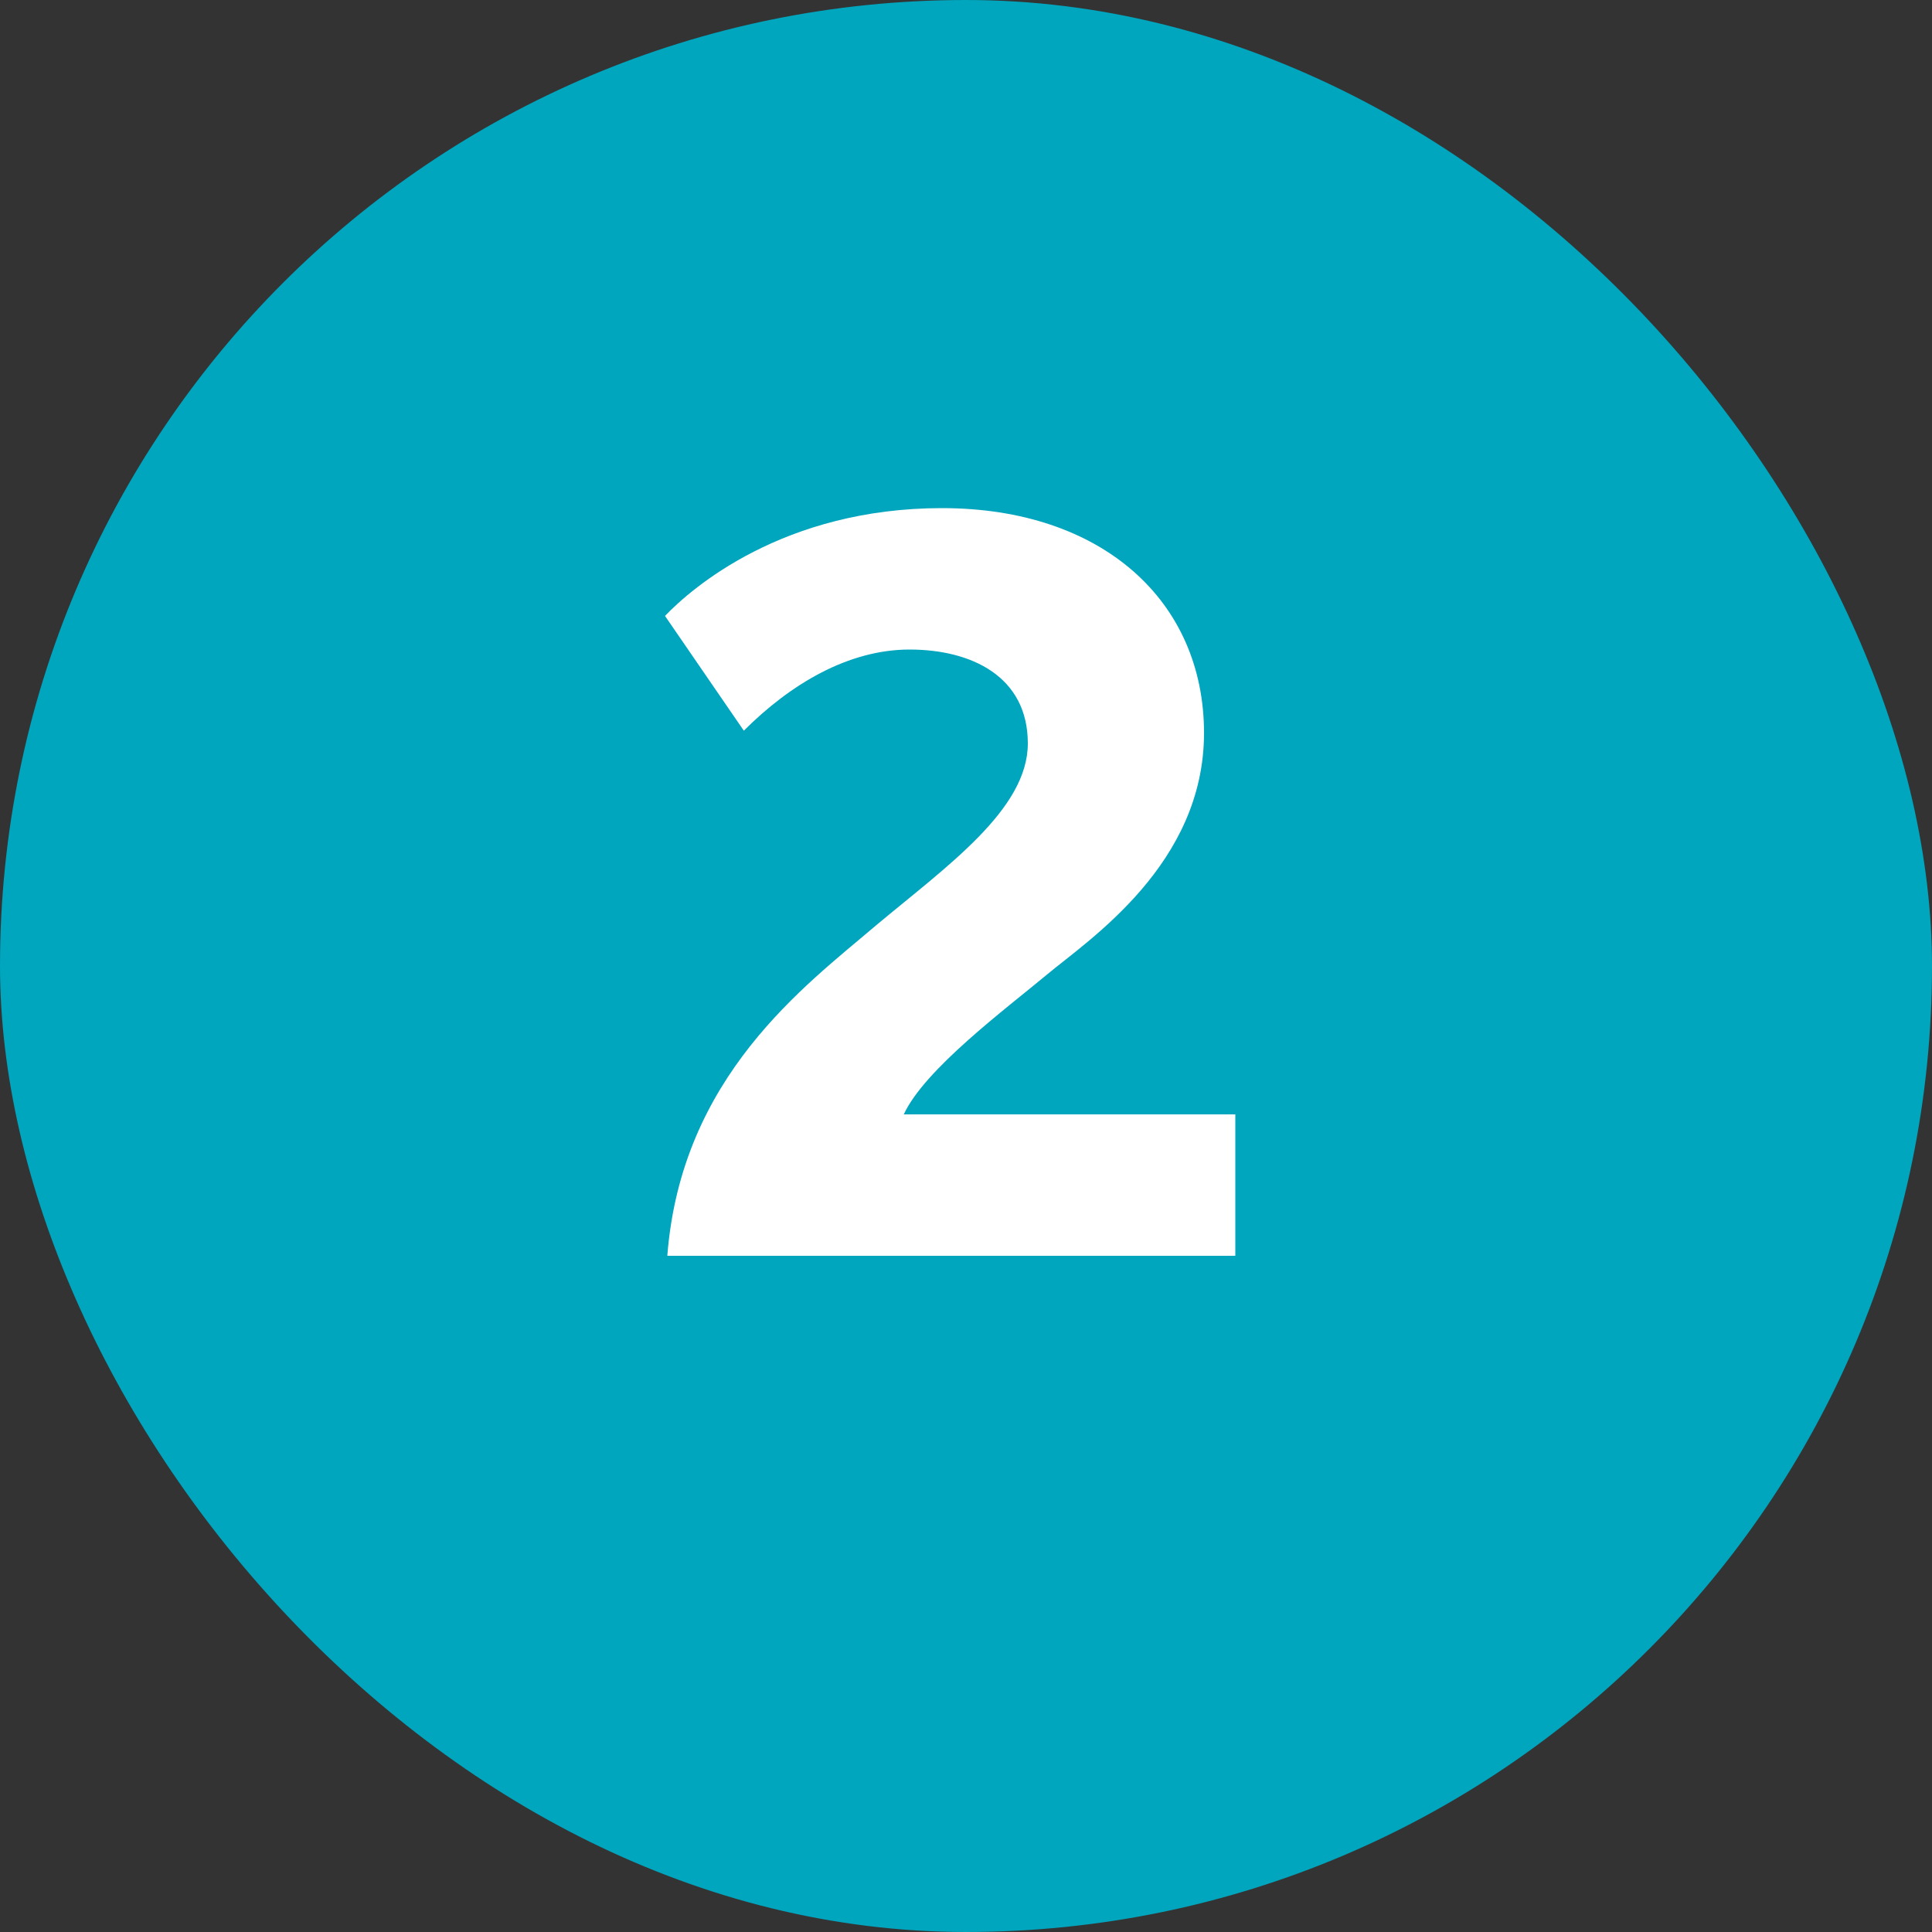 <svg width="40" height="40" viewBox="0 0 40 40" fill="none" xmlns="http://www.w3.org/2000/svg">
<rect x="0" y="0" width="40" height="40" fill="#333333" stroke="none"/>
<rect width="40" height="40" rx="20" fill="#00A5BE"/>
<path d="M25.576 26V23.072H18.712C19.144 22.136 20.824 20.888 21.688 20.168C22.552 19.448 24.928 17.888 24.928 15.176C24.928 12.44 22.816 10.52 19.504 10.52C16.216 10.52 14.32 12.176 13.768 12.752L15.4 15.128C16.36 14.168 17.56 13.448 18.832 13.448C20.104 13.448 21.28 14 21.28 15.392C21.28 16.76 19.6 17.936 18.136 19.16C16.672 20.408 14.104 22.28 13.816 26H25.576Z" fill="white"/>
</svg>
